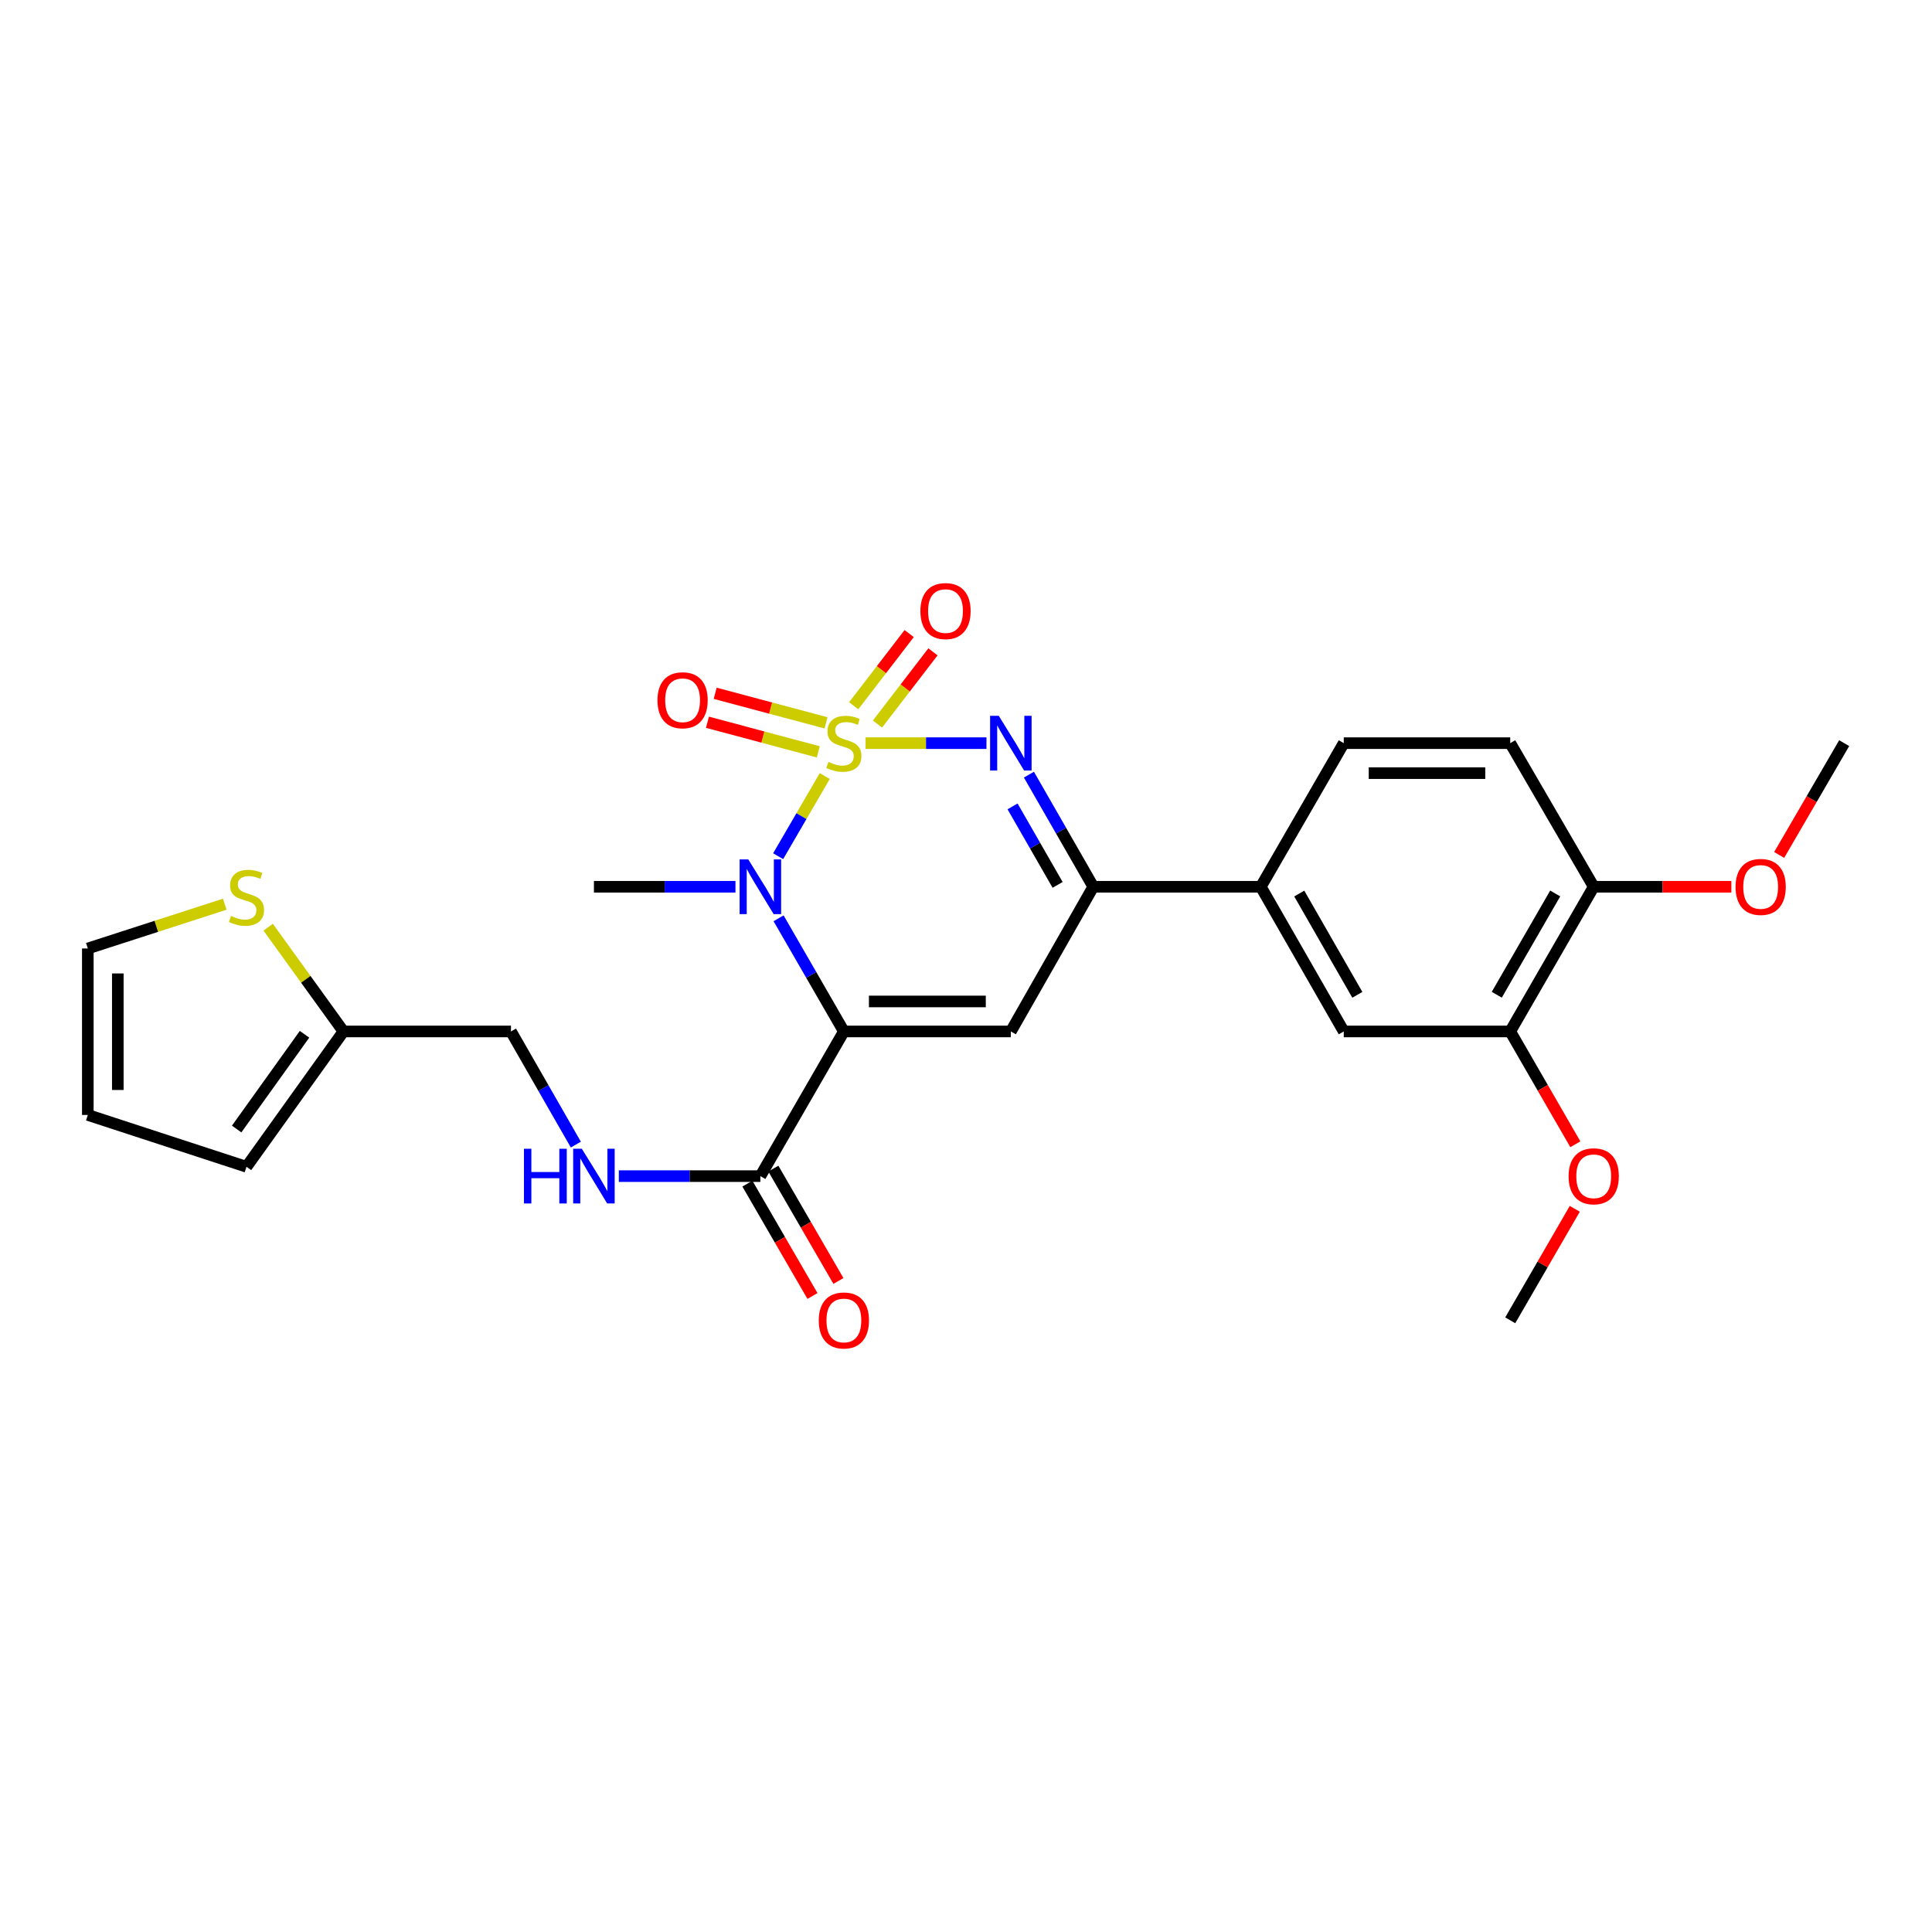 <?xml version='1.0' encoding='iso-8859-1'?>
<svg version='1.1' baseProfile='full'
              xmlns='http://www.w3.org/2000/svg'
                      xmlns:rdkit='http://www.rdkit.org/xml'
                      xmlns:xlink='http://www.w3.org/1999/xlink'
                  xml:space='preserve'
width='1000px' height='1000px' viewBox='0 0 1000 1000'>
<!-- END OF HEADER -->
<rect style='opacity:1.0;fill:#FFFFFF;stroke:none' width='1000' height='1000' x='0' y='0'> </rect>
<path class='bond-1' d='M 426.886,401.686 L 414.825,422.428' style='fill:none;fill-rule:evenodd;stroke:#CCCC00;stroke-width:6px;stroke-linecap:butt;stroke-linejoin:miter;stroke-opacity:1' />
<path class='bond-1' d='M 414.825,422.428 L 402.765,443.169' style='fill:none;fill-rule:evenodd;stroke:#0000FF;stroke-width:6px;stroke-linecap:butt;stroke-linejoin:miter;stroke-opacity:1' />
<path class='bond-2' d='M 448.028,384.656 L 479.309,384.656' style='fill:none;fill-rule:evenodd;stroke:#CCCC00;stroke-width:6px;stroke-linecap:butt;stroke-linejoin:miter;stroke-opacity:1' />
<path class='bond-2' d='M 479.309,384.656 L 510.59,384.656' style='fill:none;fill-rule:evenodd;stroke:#0000FF;stroke-width:6px;stroke-linecap:butt;stroke-linejoin:miter;stroke-opacity:1' />
<path class='bond-6' d='M 427.55,374.156 L 398.864,366.498' style='fill:none;fill-rule:evenodd;stroke:#CCCC00;stroke-width:6px;stroke-linecap:butt;stroke-linejoin:miter;stroke-opacity:1' />
<path class='bond-6' d='M 398.864,366.498 L 370.178,358.839' style='fill:none;fill-rule:evenodd;stroke:#FF0000;stroke-width:6px;stroke-linecap:butt;stroke-linejoin:miter;stroke-opacity:1' />
<path class='bond-6' d='M 423.545,389.155 L 394.859,381.497' style='fill:none;fill-rule:evenodd;stroke:#CCCC00;stroke-width:6px;stroke-linecap:butt;stroke-linejoin:miter;stroke-opacity:1' />
<path class='bond-6' d='M 394.859,381.497 L 366.173,373.839' style='fill:none;fill-rule:evenodd;stroke:#FF0000;stroke-width:6px;stroke-linecap:butt;stroke-linejoin:miter;stroke-opacity:1' />
<path class='bond-7' d='M 454.18,374.763 L 468.539,356.08' style='fill:none;fill-rule:evenodd;stroke:#CCCC00;stroke-width:6px;stroke-linecap:butt;stroke-linejoin:miter;stroke-opacity:1' />
<path class='bond-7' d='M 468.539,356.08 L 482.898,337.396' style='fill:none;fill-rule:evenodd;stroke:#FF0000;stroke-width:6px;stroke-linecap:butt;stroke-linejoin:miter;stroke-opacity:1' />
<path class='bond-7' d='M 441.871,365.303 L 456.23,346.619' style='fill:none;fill-rule:evenodd;stroke:#CCCC00;stroke-width:6px;stroke-linecap:butt;stroke-linejoin:miter;stroke-opacity:1' />
<path class='bond-7' d='M 456.23,346.619 L 470.589,327.935' style='fill:none;fill-rule:evenodd;stroke:#FF0000;stroke-width:6px;stroke-linecap:butt;stroke-linejoin:miter;stroke-opacity:1' />
<path class='bond-0' d='M 436.787,533.877 L 419.887,504.593' style='fill:none;fill-rule:evenodd;stroke:#000000;stroke-width:6px;stroke-linecap:butt;stroke-linejoin:miter;stroke-opacity:1' />
<path class='bond-0' d='M 419.887,504.593 L 402.987,475.308' style='fill:none;fill-rule:evenodd;stroke:#0000FF;stroke-width:6px;stroke-linecap:butt;stroke-linejoin:miter;stroke-opacity:1' />
<path class='bond-5' d='M 436.787,533.877 L 393.568,608.759' style='fill:none;fill-rule:evenodd;stroke:#000000;stroke-width:6px;stroke-linecap:butt;stroke-linejoin:miter;stroke-opacity:1' />
<path class='bond-27' d='M 436.787,533.877 L 523.21,533.877' style='fill:none;fill-rule:evenodd;stroke:#000000;stroke-width:6px;stroke-linecap:butt;stroke-linejoin:miter;stroke-opacity:1' />
<path class='bond-27' d='M 449.751,518.352 L 510.246,518.352' style='fill:none;fill-rule:evenodd;stroke:#000000;stroke-width:6px;stroke-linecap:butt;stroke-linejoin:miter;stroke-opacity:1' />
<path class='bond-22' d='M 380.674,458.987 L 344.043,458.987' style='fill:none;fill-rule:evenodd;stroke:#0000FF;stroke-width:6px;stroke-linecap:butt;stroke-linejoin:miter;stroke-opacity:1' />
<path class='bond-22' d='M 344.043,458.987 L 307.413,458.987' style='fill:none;fill-rule:evenodd;stroke:#000000;stroke-width:6px;stroke-linecap:butt;stroke-linejoin:miter;stroke-opacity:1' />
<path class='bond-4' d='M 532.568,400.959 L 549.223,429.973' style='fill:none;fill-rule:evenodd;stroke:#0000FF;stroke-width:6px;stroke-linecap:butt;stroke-linejoin:miter;stroke-opacity:1' />
<path class='bond-4' d='M 549.223,429.973 L 565.878,458.987' style='fill:none;fill-rule:evenodd;stroke:#000000;stroke-width:6px;stroke-linecap:butt;stroke-linejoin:miter;stroke-opacity:1' />
<path class='bond-4' d='M 524.1,417.392 L 535.759,437.702' style='fill:none;fill-rule:evenodd;stroke:#0000FF;stroke-width:6px;stroke-linecap:butt;stroke-linejoin:miter;stroke-opacity:1' />
<path class='bond-4' d='M 535.759,437.702 L 547.417,458.011' style='fill:none;fill-rule:evenodd;stroke:#000000;stroke-width:6px;stroke-linecap:butt;stroke-linejoin:miter;stroke-opacity:1' />
<path class='bond-3' d='M 523.21,533.877 L 565.878,458.987' style='fill:none;fill-rule:evenodd;stroke:#000000;stroke-width:6px;stroke-linecap:butt;stroke-linejoin:miter;stroke-opacity:1' />
<path class='bond-8' d='M 565.878,458.987 L 652.585,458.987' style='fill:none;fill-rule:evenodd;stroke:#000000;stroke-width:6px;stroke-linecap:butt;stroke-linejoin:miter;stroke-opacity:1' />
<path class='bond-9' d='M 393.568,608.759 L 356.937,608.759' style='fill:none;fill-rule:evenodd;stroke:#000000;stroke-width:6px;stroke-linecap:butt;stroke-linejoin:miter;stroke-opacity:1' />
<path class='bond-9' d='M 356.937,608.759 L 320.307,608.759' style='fill:none;fill-rule:evenodd;stroke:#0000FF;stroke-width:6px;stroke-linecap:butt;stroke-linejoin:miter;stroke-opacity:1' />
<path class='bond-16' d='M 386.85,612.65 L 403.689,641.728' style='fill:none;fill-rule:evenodd;stroke:#000000;stroke-width:6px;stroke-linecap:butt;stroke-linejoin:miter;stroke-opacity:1' />
<path class='bond-16' d='M 403.689,641.728 L 420.529,670.805' style='fill:none;fill-rule:evenodd;stroke:#FF0000;stroke-width:6px;stroke-linecap:butt;stroke-linejoin:miter;stroke-opacity:1' />
<path class='bond-16' d='M 400.285,604.869 L 417.124,633.947' style='fill:none;fill-rule:evenodd;stroke:#000000;stroke-width:6px;stroke-linecap:butt;stroke-linejoin:miter;stroke-opacity:1' />
<path class='bond-16' d='M 417.124,633.947 L 433.963,663.025' style='fill:none;fill-rule:evenodd;stroke:#FF0000;stroke-width:6px;stroke-linecap:butt;stroke-linejoin:miter;stroke-opacity:1' />
<path class='bond-10' d='M 652.585,458.987 L 695.528,533.877' style='fill:none;fill-rule:evenodd;stroke:#000000;stroke-width:6px;stroke-linecap:butt;stroke-linejoin:miter;stroke-opacity:1' />
<path class='bond-10' d='M 672.494,462.497 L 702.555,514.921' style='fill:none;fill-rule:evenodd;stroke:#000000;stroke-width:6px;stroke-linecap:butt;stroke-linejoin:miter;stroke-opacity:1' />
<path class='bond-18' d='M 652.585,458.987 L 695.528,384.656' style='fill:none;fill-rule:evenodd;stroke:#000000;stroke-width:6px;stroke-linecap:butt;stroke-linejoin:miter;stroke-opacity:1' />
<path class='bond-21' d='M 298.056,592.442 L 281.267,563.159' style='fill:none;fill-rule:evenodd;stroke:#0000FF;stroke-width:6px;stroke-linecap:butt;stroke-linejoin:miter;stroke-opacity:1' />
<path class='bond-21' d='M 281.267,563.159 L 264.477,533.877' style='fill:none;fill-rule:evenodd;stroke:#000000;stroke-width:6px;stroke-linecap:butt;stroke-linejoin:miter;stroke-opacity:1' />
<path class='bond-12' d='M 695.528,533.877 L 781.692,533.877' style='fill:none;fill-rule:evenodd;stroke:#000000;stroke-width:6px;stroke-linecap:butt;stroke-linejoin:miter;stroke-opacity:1' />
<path class='bond-11' d='M 138.805,479.919 L 158.288,506.898' style='fill:none;fill-rule:evenodd;stroke:#CCCC00;stroke-width:6px;stroke-linecap:butt;stroke-linejoin:miter;stroke-opacity:1' />
<path class='bond-11' d='M 158.288,506.898 L 177.77,533.877' style='fill:none;fill-rule:evenodd;stroke:#000000;stroke-width:6px;stroke-linecap:butt;stroke-linejoin:miter;stroke-opacity:1' />
<path class='bond-15' d='M 116.344,468.011 L 80.899,479.472' style='fill:none;fill-rule:evenodd;stroke:#CCCC00;stroke-width:6px;stroke-linecap:butt;stroke-linejoin:miter;stroke-opacity:1' />
<path class='bond-15' d='M 80.899,479.472 L 45.455,490.934' style='fill:none;fill-rule:evenodd;stroke:#000000;stroke-width:6px;stroke-linecap:butt;stroke-linejoin:miter;stroke-opacity:1' />
<path class='bond-23' d='M 781.692,533.877 L 798.542,563.078' style='fill:none;fill-rule:evenodd;stroke:#000000;stroke-width:6px;stroke-linecap:butt;stroke-linejoin:miter;stroke-opacity:1' />
<path class='bond-23' d='M 798.542,563.078 L 815.393,592.278' style='fill:none;fill-rule:evenodd;stroke:#FF0000;stroke-width:6px;stroke-linecap:butt;stroke-linejoin:miter;stroke-opacity:1' />
<path class='bond-28' d='M 781.692,533.877 L 824.903,458.987' style='fill:none;fill-rule:evenodd;stroke:#000000;stroke-width:6px;stroke-linecap:butt;stroke-linejoin:miter;stroke-opacity:1' />
<path class='bond-28' d='M 774.727,514.885 L 804.974,462.461' style='fill:none;fill-rule:evenodd;stroke:#000000;stroke-width:6px;stroke-linecap:butt;stroke-linejoin:miter;stroke-opacity:1' />
<path class='bond-13' d='M 177.77,533.877 L 264.477,533.877' style='fill:none;fill-rule:evenodd;stroke:#000000;stroke-width:6px;stroke-linecap:butt;stroke-linejoin:miter;stroke-opacity:1' />
<path class='bond-17' d='M 177.77,533.877 L 127.582,603.929' style='fill:none;fill-rule:evenodd;stroke:#000000;stroke-width:6px;stroke-linecap:butt;stroke-linejoin:miter;stroke-opacity:1' />
<path class='bond-17' d='M 157.622,535.343 L 122.49,584.38' style='fill:none;fill-rule:evenodd;stroke:#000000;stroke-width:6px;stroke-linecap:butt;stroke-linejoin:miter;stroke-opacity:1' />
<path class='bond-14' d='M 824.903,458.987 L 781.692,384.656' style='fill:none;fill-rule:evenodd;stroke:#000000;stroke-width:6px;stroke-linecap:butt;stroke-linejoin:miter;stroke-opacity:1' />
<path class='bond-24' d='M 824.903,458.987 L 860.53,458.987' style='fill:none;fill-rule:evenodd;stroke:#000000;stroke-width:6px;stroke-linecap:butt;stroke-linejoin:miter;stroke-opacity:1' />
<path class='bond-24' d='M 860.53,458.987 L 896.157,458.987' style='fill:none;fill-rule:evenodd;stroke:#FF0000;stroke-width:6px;stroke-linecap:butt;stroke-linejoin:miter;stroke-opacity:1' />
<path class='bond-29' d='M 45.455,490.934 L 45.455,577.097' style='fill:none;fill-rule:evenodd;stroke:#000000;stroke-width:6px;stroke-linecap:butt;stroke-linejoin:miter;stroke-opacity:1' />
<path class='bond-29' d='M 60.98,503.858 L 60.98,564.173' style='fill:none;fill-rule:evenodd;stroke:#000000;stroke-width:6px;stroke-linecap:butt;stroke-linejoin:miter;stroke-opacity:1' />
<path class='bond-19' d='M 127.582,603.929 L 45.455,577.097' style='fill:none;fill-rule:evenodd;stroke:#000000;stroke-width:6px;stroke-linecap:butt;stroke-linejoin:miter;stroke-opacity:1' />
<path class='bond-20' d='M 695.528,384.656 L 781.692,384.656' style='fill:none;fill-rule:evenodd;stroke:#000000;stroke-width:6px;stroke-linecap:butt;stroke-linejoin:miter;stroke-opacity:1' />
<path class='bond-20' d='M 708.453,400.181 L 768.768,400.181' style='fill:none;fill-rule:evenodd;stroke:#000000;stroke-width:6px;stroke-linecap:butt;stroke-linejoin:miter;stroke-opacity:1' />
<path class='bond-25' d='M 815.109,625.675 L 798.401,654.533' style='fill:none;fill-rule:evenodd;stroke:#FF0000;stroke-width:6px;stroke-linecap:butt;stroke-linejoin:miter;stroke-opacity:1' />
<path class='bond-25' d='M 798.401,654.533 L 781.692,683.391' style='fill:none;fill-rule:evenodd;stroke:#000000;stroke-width:6px;stroke-linecap:butt;stroke-linejoin:miter;stroke-opacity:1' />
<path class='bond-26' d='M 920.895,442.517 L 937.72,413.587' style='fill:none;fill-rule:evenodd;stroke:#FF0000;stroke-width:6px;stroke-linecap:butt;stroke-linejoin:miter;stroke-opacity:1' />
<path class='bond-26' d='M 937.72,413.587 L 954.545,384.656' style='fill:none;fill-rule:evenodd;stroke:#000000;stroke-width:6px;stroke-linecap:butt;stroke-linejoin:miter;stroke-opacity:1' />
<path  class='atom-0' d='M 428.787 394.376
Q 429.107 394.496, 430.427 395.056
Q 431.747 395.616, 433.187 395.976
Q 434.667 396.296, 436.107 396.296
Q 438.787 396.296, 440.347 395.016
Q 441.907 393.696, 441.907 391.416
Q 441.907 389.856, 441.107 388.896
Q 440.347 387.936, 439.147 387.416
Q 437.947 386.896, 435.947 386.296
Q 433.427 385.536, 431.907 384.816
Q 430.427 384.096, 429.347 382.576
Q 428.307 381.056, 428.307 378.496
Q 428.307 374.936, 430.707 372.736
Q 433.147 370.536, 437.947 370.536
Q 441.227 370.536, 444.947 372.096
L 444.027 375.176
Q 440.627 373.776, 438.067 373.776
Q 435.307 373.776, 433.787 374.936
Q 432.267 376.056, 432.307 378.016
Q 432.307 379.536, 433.067 380.456
Q 433.867 381.376, 434.987 381.896
Q 436.147 382.416, 438.067 383.016
Q 440.627 383.816, 442.147 384.616
Q 443.667 385.416, 444.747 387.056
Q 445.867 388.656, 445.867 391.416
Q 445.867 395.336, 443.227 397.456
Q 440.627 399.536, 436.267 399.536
Q 433.747 399.536, 431.827 398.976
Q 429.947 398.456, 427.707 397.536
L 428.787 394.376
' fill='#CCCC00'/>
<path  class='atom-2' d='M 387.308 444.827
L 396.588 459.827
Q 397.508 461.307, 398.988 463.987
Q 400.468 466.667, 400.548 466.827
L 400.548 444.827
L 404.308 444.827
L 404.308 473.147
L 400.428 473.147
L 390.468 456.747
Q 389.308 454.827, 388.068 452.627
Q 386.868 450.427, 386.508 449.747
L 386.508 473.147
L 382.828 473.147
L 382.828 444.827
L 387.308 444.827
' fill='#0000FF'/>
<path  class='atom-3' d='M 516.95 370.496
L 526.23 385.496
Q 527.15 386.976, 528.63 389.656
Q 530.11 392.336, 530.19 392.496
L 530.19 370.496
L 533.95 370.496
L 533.95 398.816
L 530.07 398.816
L 520.11 382.416
Q 518.95 380.496, 517.71 378.296
Q 516.51 376.096, 516.15 375.416
L 516.15 398.816
L 512.47 398.816
L 512.47 370.496
L 516.95 370.496
' fill='#0000FF'/>
<path  class='atom-7' d='M 340.306 362.449
Q 340.306 355.649, 343.666 351.849
Q 347.026 348.049, 353.306 348.049
Q 359.586 348.049, 362.946 351.849
Q 366.306 355.649, 366.306 362.449
Q 366.306 369.329, 362.906 373.249
Q 359.506 377.129, 353.306 377.129
Q 347.066 377.129, 343.666 373.249
Q 340.306 369.369, 340.306 362.449
M 353.306 373.929
Q 357.626 373.929, 359.946 371.049
Q 362.306 368.129, 362.306 362.449
Q 362.306 356.889, 359.946 354.089
Q 357.626 351.249, 353.306 351.249
Q 348.986 351.249, 346.626 354.049
Q 344.306 356.849, 344.306 362.449
Q 344.306 368.169, 346.626 371.049
Q 348.986 373.929, 353.306 373.929
' fill='#FF0000'/>
<path  class='atom-8' d='M 476.391 316.289
Q 476.391 309.489, 479.751 305.689
Q 483.111 301.889, 489.391 301.889
Q 495.671 301.889, 499.031 305.689
Q 502.391 309.489, 502.391 316.289
Q 502.391 323.169, 498.991 327.089
Q 495.591 330.969, 489.391 330.969
Q 483.151 330.969, 479.751 327.089
Q 476.391 323.209, 476.391 316.289
M 489.391 327.769
Q 493.711 327.769, 496.031 324.889
Q 498.391 321.969, 498.391 316.289
Q 498.391 310.729, 496.031 307.929
Q 493.711 305.089, 489.391 305.089
Q 485.071 305.089, 482.711 307.889
Q 480.391 310.689, 480.391 316.289
Q 480.391 322.009, 482.711 324.889
Q 485.071 327.769, 489.391 327.769
' fill='#FF0000'/>
<path  class='atom-10' d='M 271.193 594.599
L 275.033 594.599
L 275.033 606.639
L 289.513 606.639
L 289.513 594.599
L 293.353 594.599
L 293.353 622.919
L 289.513 622.919
L 289.513 609.839
L 275.033 609.839
L 275.033 622.919
L 271.193 622.919
L 271.193 594.599
' fill='#0000FF'/>
<path  class='atom-10' d='M 301.153 594.599
L 310.433 609.599
Q 311.353 611.079, 312.833 613.759
Q 314.313 616.439, 314.393 616.599
L 314.393 594.599
L 318.153 594.599
L 318.153 622.919
L 314.273 622.919
L 304.313 606.519
Q 303.153 604.599, 301.913 602.399
Q 300.713 600.199, 300.353 599.519
L 300.353 622.919
L 296.673 622.919
L 296.673 594.599
L 301.153 594.599
' fill='#0000FF'/>
<path  class='atom-12' d='M 119.582 474.097
Q 119.902 474.217, 121.222 474.777
Q 122.542 475.337, 123.982 475.697
Q 125.462 476.017, 126.902 476.017
Q 129.582 476.017, 131.142 474.737
Q 132.702 473.417, 132.702 471.137
Q 132.702 469.577, 131.902 468.617
Q 131.142 467.657, 129.942 467.137
Q 128.742 466.617, 126.742 466.017
Q 124.222 465.257, 122.702 464.537
Q 121.222 463.817, 120.142 462.297
Q 119.102 460.777, 119.102 458.217
Q 119.102 454.657, 121.502 452.457
Q 123.942 450.257, 128.742 450.257
Q 132.022 450.257, 135.742 451.817
L 134.822 454.897
Q 131.422 453.497, 128.862 453.497
Q 126.102 453.497, 124.582 454.657
Q 123.062 455.777, 123.102 457.737
Q 123.102 459.257, 123.862 460.177
Q 124.662 461.097, 125.782 461.617
Q 126.942 462.137, 128.862 462.737
Q 131.422 463.537, 132.942 464.337
Q 134.462 465.137, 135.542 466.777
Q 136.662 468.377, 136.662 471.137
Q 136.662 475.057, 134.022 477.177
Q 131.422 479.257, 127.062 479.257
Q 124.542 479.257, 122.622 478.697
Q 120.742 478.177, 118.502 477.257
L 119.582 474.097
' fill='#CCCC00'/>
<path  class='atom-17' d='M 423.787 683.471
Q 423.787 676.671, 427.147 672.871
Q 430.507 669.071, 436.787 669.071
Q 443.067 669.071, 446.427 672.871
Q 449.787 676.671, 449.787 683.471
Q 449.787 690.351, 446.387 694.271
Q 442.987 698.151, 436.787 698.151
Q 430.547 698.151, 427.147 694.271
Q 423.787 690.391, 423.787 683.471
M 436.787 694.951
Q 441.107 694.951, 443.427 692.071
Q 445.787 689.151, 445.787 683.471
Q 445.787 677.911, 443.427 675.111
Q 441.107 672.271, 436.787 672.271
Q 432.467 672.271, 430.107 675.071
Q 427.787 677.871, 427.787 683.471
Q 427.787 689.191, 430.107 692.071
Q 432.467 694.951, 436.787 694.951
' fill='#FF0000'/>
<path  class='atom-24' d='M 811.903 608.839
Q 811.903 602.039, 815.263 598.239
Q 818.623 594.439, 824.903 594.439
Q 831.183 594.439, 834.543 598.239
Q 837.903 602.039, 837.903 608.839
Q 837.903 615.719, 834.503 619.639
Q 831.103 623.519, 824.903 623.519
Q 818.663 623.519, 815.263 619.639
Q 811.903 615.759, 811.903 608.839
M 824.903 620.319
Q 829.223 620.319, 831.543 617.439
Q 833.903 614.519, 833.903 608.839
Q 833.903 603.279, 831.543 600.479
Q 829.223 597.639, 824.903 597.639
Q 820.583 597.639, 818.223 600.439
Q 815.903 603.239, 815.903 608.839
Q 815.903 614.559, 818.223 617.439
Q 820.583 620.319, 824.903 620.319
' fill='#FF0000'/>
<path  class='atom-25' d='M 898.317 459.067
Q 898.317 452.267, 901.677 448.467
Q 905.037 444.667, 911.317 444.667
Q 917.597 444.667, 920.957 448.467
Q 924.317 452.267, 924.317 459.067
Q 924.317 465.947, 920.917 469.867
Q 917.517 473.747, 911.317 473.747
Q 905.077 473.747, 901.677 469.867
Q 898.317 465.987, 898.317 459.067
M 911.317 470.547
Q 915.637 470.547, 917.957 467.667
Q 920.317 464.747, 920.317 459.067
Q 920.317 453.507, 917.957 450.707
Q 915.637 447.867, 911.317 447.867
Q 906.997 447.867, 904.637 450.667
Q 902.317 453.467, 902.317 459.067
Q 902.317 464.787, 904.637 467.667
Q 906.997 470.547, 911.317 470.547
' fill='#FF0000'/>
</svg>
